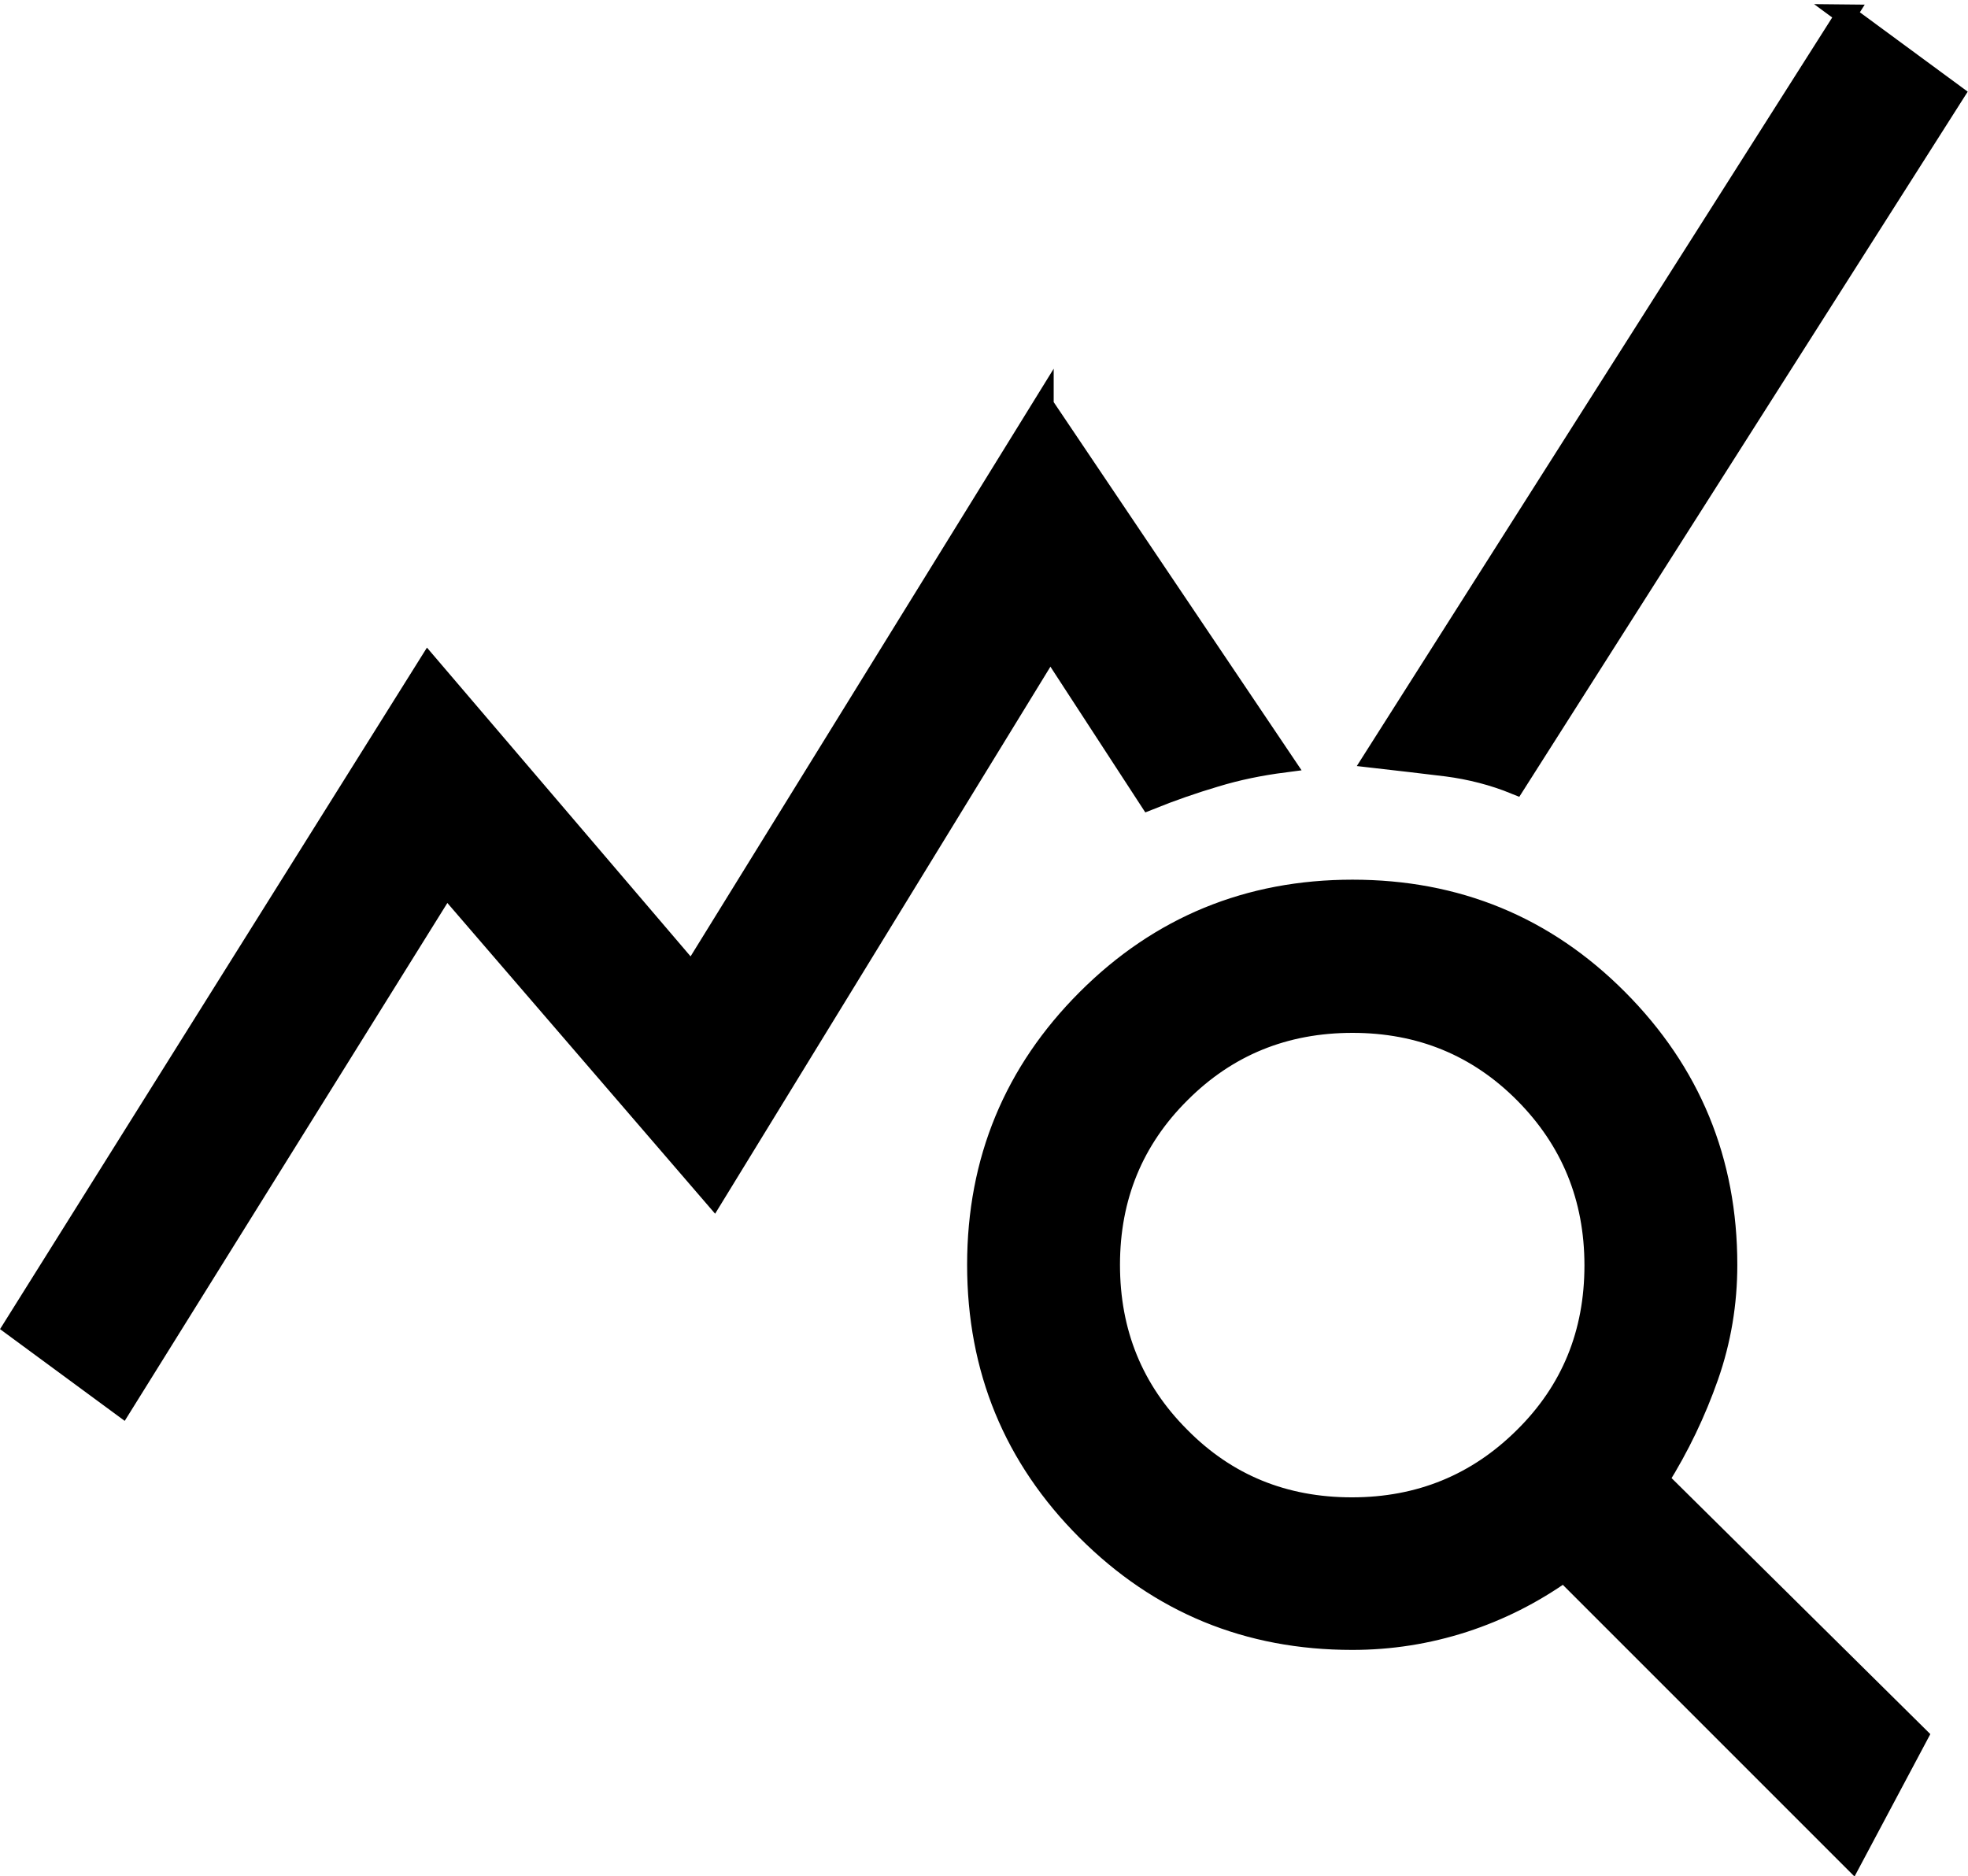 <?xml version="1.0" encoding="UTF-8"?>
<svg id="_图层_2" data-name="图层 2" xmlns="http://www.w3.org/2000/svg" viewBox="0 0 64.11 61.12">
  <defs>
    <style>
      .cls-1 {
        stroke: #000;
        stroke-miterlimit: 10;
        stroke-width: .67px;
      }
    </style>
  </defs>
  <g id="Layer_1" data-name="Layer 1">
    <path class="cls-1" d="M60.14.48l-15.37,24.2c.81.09,1.6.19,2.37.28.76.1,1.51.29,2.22.58L63.65,3.07l-3.52-2.59ZM54.03,48.2c.67-1.07,1.21-2.2,1.62-3.37.41-1.17.61-2.38.61-3.63,0-3.39-1.19-6.27-3.56-8.65-2.37-2.38-5.25-3.56-8.64-3.56s-6.28,1.19-8.65,3.56-3.57,5.25-3.57,8.65,1.19,6.28,3.56,8.65c2.38,2.38,5.26,3.56,8.65,3.56,1.25,0,2.45-.19,3.63-.57,1.17-.38,2.26-.93,3.27-1.65l9.38,9.38,2.14-4.02-8.43-8.34ZM49.65,46.82c-1.53,1.52-3.4,2.29-5.61,2.29s-4.08-.76-5.6-2.3c-1.53-1.53-2.29-3.4-2.29-5.61s.77-4.08,2.3-5.6c1.53-1.53,3.4-2.29,5.61-2.29s4.08.77,5.6,2.3c1.52,1.53,2.29,3.4,2.29,5.61s-.76,4.08-2.3,5.6ZM33.99,13.19l-11.45,18.53-8.59-10.06L.45,43.21l3.52,2.59,10.56-16.95,8.72,10.12,10.96-17.88,3.23,4.96c.72-.29,1.44-.54,2.15-.75.72-.22,1.46-.37,2.23-.47l-7.83-11.63Z"/>
  </g>
</svg>
